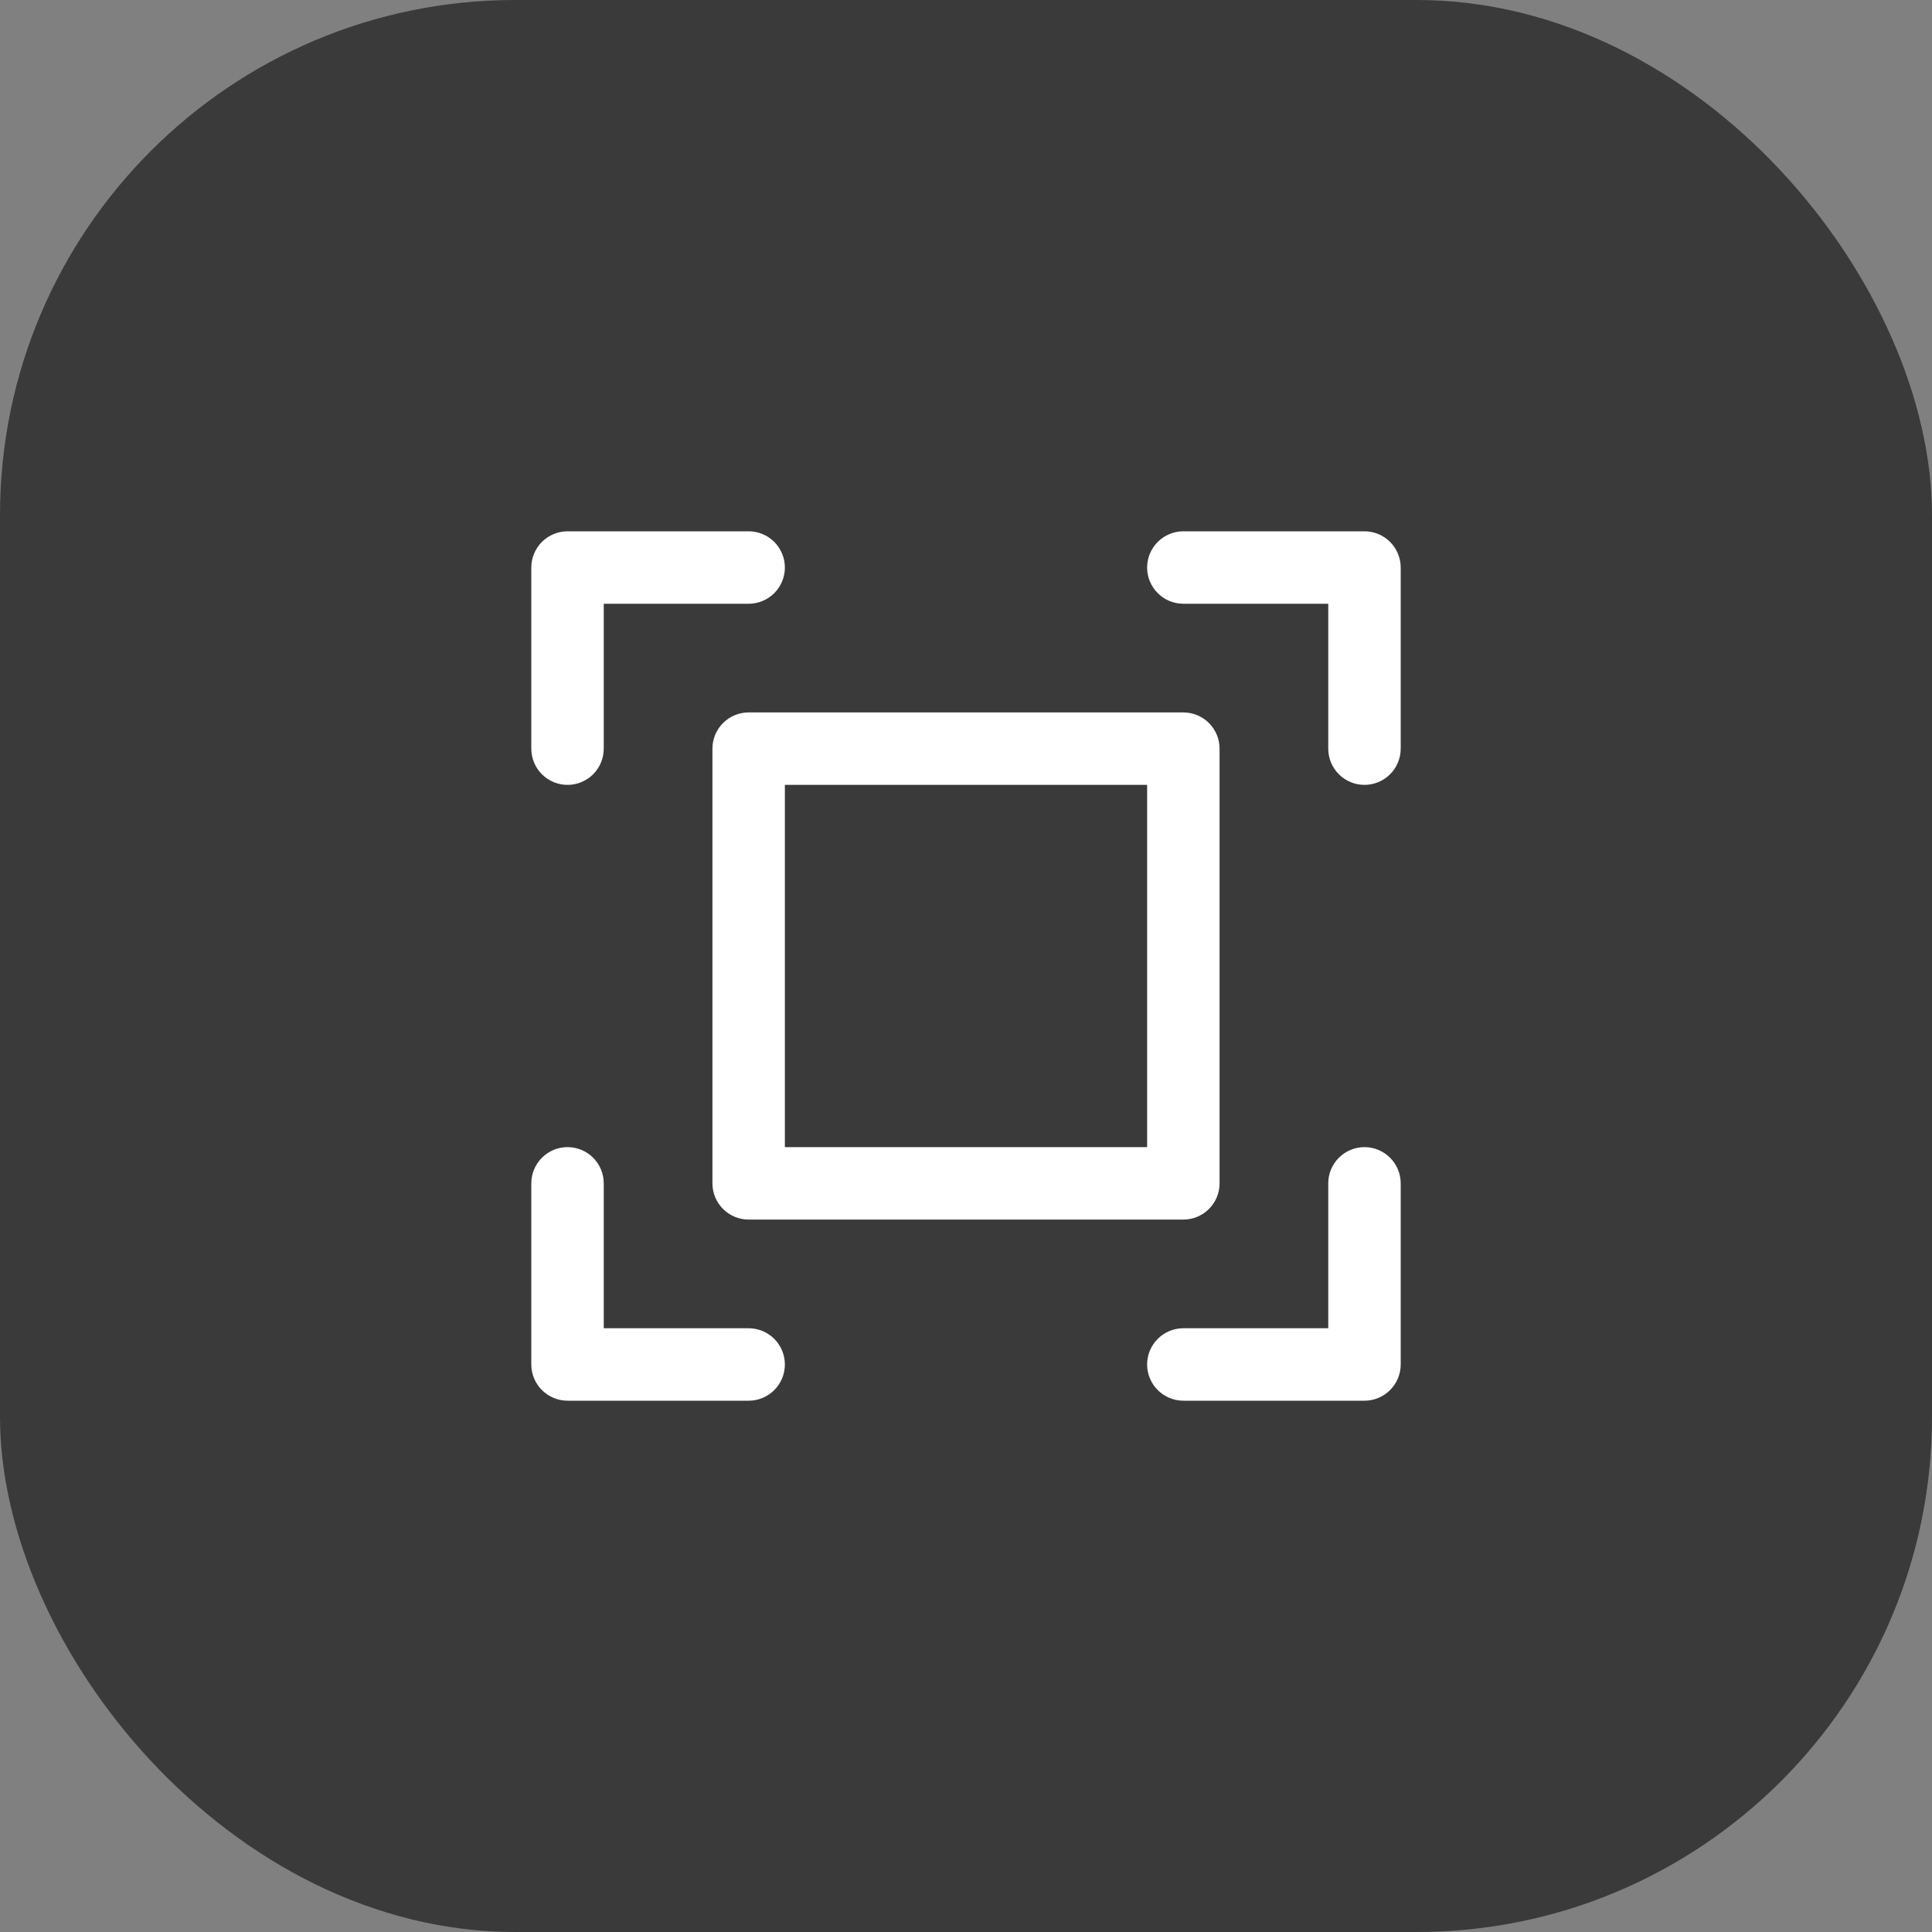 <svg width="60" height="60" viewBox="0 0 60 60" fill="none" xmlns="http://www.w3.org/2000/svg">
<rect x="0" y="0" width="60" height="60" fill="#808080" stroke="none"/>
<rect width="60" height="60" rx="16" fill="#393A39"/>
<path d="M43.5 17.625V23.25C43.5 23.548 43.382 23.834 43.17 24.046C42.959 24.256 42.673 24.375 42.375 24.375C42.077 24.375 41.791 24.256 41.58 24.046C41.368 23.834 41.25 23.548 41.25 23.25V18.75H36.75C36.452 18.75 36.166 18.631 35.955 18.421C35.743 18.209 35.625 17.923 35.625 17.625C35.625 17.327 35.743 17.041 35.955 16.829C36.166 16.619 36.452 16.5 36.75 16.5H42.375C42.673 16.5 42.959 16.619 43.17 16.829C43.382 17.041 43.5 17.327 43.5 17.625ZM23.25 41.25H18.75V36.75C18.75 36.452 18.631 36.166 18.421 35.955C18.209 35.743 17.923 35.625 17.625 35.625C17.327 35.625 17.041 35.743 16.829 35.955C16.619 36.166 16.5 36.452 16.5 36.75V42.375C16.5 42.673 16.619 42.959 16.829 43.17C17.041 43.382 17.327 43.5 17.625 43.5H23.25C23.548 43.5 23.834 43.382 24.046 43.17C24.256 42.959 24.375 42.673 24.375 42.375C24.375 42.077 24.256 41.791 24.046 41.58C23.834 41.368 23.548 41.25 23.25 41.25ZM42.375 35.625C42.077 35.625 41.791 35.743 41.58 35.955C41.368 36.166 41.25 36.452 41.25 36.75V41.25H36.75C36.452 41.25 36.166 41.368 35.955 41.58C35.743 41.791 35.625 42.077 35.625 42.375C35.625 42.673 35.743 42.959 35.955 43.17C36.166 43.382 36.452 43.5 36.75 43.5H42.375C42.673 43.5 42.959 43.382 43.17 43.17C43.382 42.959 43.5 42.673 43.5 42.375V36.75C43.5 36.452 43.382 36.166 43.17 35.955C42.959 35.743 42.673 35.625 42.375 35.625ZM17.625 24.375C17.923 24.375 18.209 24.256 18.421 24.046C18.631 23.834 18.75 23.548 18.75 23.25V18.75H23.25C23.548 18.75 23.834 18.631 24.046 18.421C24.256 18.209 24.375 17.923 24.375 17.625C24.375 17.327 24.256 17.041 24.046 16.829C23.834 16.619 23.548 16.5 23.25 16.5H17.625C17.327 16.5 17.041 16.619 16.829 16.829C16.619 17.041 16.5 17.327 16.5 17.625V23.25C16.5 23.548 16.619 23.834 16.829 24.046C17.041 24.256 17.327 24.375 17.625 24.375ZM23.25 22.125H36.75C37.048 22.125 37.334 22.244 37.545 22.454C37.757 22.666 37.875 22.952 37.875 23.25V36.75C37.875 37.048 37.757 37.334 37.545 37.545C37.334 37.757 37.048 37.875 36.75 37.875H23.25C22.952 37.875 22.666 37.757 22.454 37.545C22.244 37.334 22.125 37.048 22.125 36.75V23.25C22.125 22.952 22.244 22.666 22.454 22.454C22.666 22.244 22.952 22.125 23.25 22.125ZM24.375 35.625H35.625V24.375H24.375V35.625Z" fill="white"/>
</svg>
